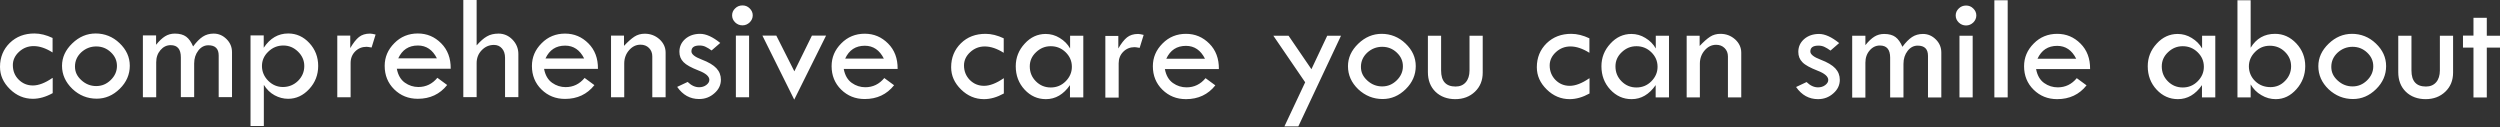 		<svg width="629" height="32" viewBox="0 0 629 32" fill="none"
                        xmlns="http://www.w3.org/2000/svg">
                        <rect x="0" y="0" width="629" height="32" fill="#333333" stroke="none"/>
                        <path
                            d="M13.259 19.666V23.433C11.538 24.382 9.877 24.856 8.276 24.856C6.081 24.856 4.153 24.055 2.492 22.424C0.831 20.793 0 18.954 0 16.818C0 14.415 0.831 12.399 2.462 10.797C4.123 9.195 6.17 8.424 8.661 8.424C10.144 8.424 11.657 8.809 13.229 9.551V13.199C11.538 12.132 9.966 11.598 8.454 11.598C7.059 11.598 5.843 12.072 4.805 13.021C3.767 13.97 3.233 15.098 3.233 16.373C3.233 17.826 3.708 19.043 4.687 20.021C5.665 21 6.852 21.505 8.276 21.505C9.699 21.505 11.36 20.882 13.199 19.606L13.259 19.666ZM15.602 16.581C15.602 14.445 16.462 12.576 18.183 10.915C19.903 9.254 21.86 8.424 24.085 8.424C26.31 8.424 28.386 9.225 30.077 10.856C31.797 12.488 32.657 14.386 32.657 16.551C32.657 18.716 31.827 20.674 30.136 22.335C28.445 23.996 26.517 24.827 24.322 24.827C21.979 24.827 19.933 23.996 18.212 22.365C16.492 20.704 15.602 18.776 15.602 16.551V16.581ZM29.424 16.581C29.424 15.246 28.92 14.119 27.882 13.14C26.844 12.161 25.628 11.687 24.204 11.687C22.78 11.687 21.505 12.191 20.437 13.17C19.399 14.149 18.865 15.335 18.865 16.729C18.865 18.123 19.399 19.191 20.466 20.17C21.534 21.149 22.78 21.653 24.204 21.653C25.628 21.653 26.814 21.149 27.852 20.14C28.89 19.132 29.424 17.945 29.424 16.61V16.581ZM35.95 24.411V8.898H39.272V11.271C40.043 10.293 40.814 9.581 41.526 9.136C42.238 8.691 43.068 8.454 43.988 8.454C45.204 8.454 46.153 8.72 46.835 9.225C47.518 9.729 48.111 10.559 48.585 11.687C49.416 10.559 50.246 9.729 51.018 9.225C51.789 8.72 52.708 8.454 53.746 8.454C55.022 8.454 56.09 8.928 57.009 9.848C57.929 10.767 58.374 11.865 58.374 13.14V24.441H55.022V13.97C55.022 12.25 54.162 11.39 52.412 11.39C51.433 11.39 50.573 11.835 49.891 12.725C49.208 13.615 48.852 14.682 48.852 15.988V24.441H45.501V14.415C45.501 12.369 44.64 11.36 42.95 11.36C41.941 11.36 41.081 11.776 40.369 12.606C39.657 13.437 39.301 14.445 39.301 15.691V24.471H35.979L35.95 24.411ZM66.353 8.898V12.013C67.954 9.61 70.001 8.424 72.522 8.424C74.569 8.424 76.349 9.225 77.832 10.826C79.315 12.428 80.056 14.356 80.056 16.581C80.056 18.805 79.315 20.763 77.802 22.394C76.289 24.026 74.539 24.856 72.493 24.856C71.306 24.856 70.179 24.56 69.081 23.966C67.984 23.373 67.094 22.483 66.382 21.356V31.708H63.031V8.898H66.353ZM76.556 16.581C76.556 15.216 76.022 14 74.984 12.992C73.916 11.954 72.7 11.449 71.276 11.449C69.853 11.449 68.577 11.954 67.509 12.992C66.442 14 65.908 15.216 65.908 16.61C65.908 18.005 66.442 19.28 67.48 20.318C68.518 21.356 69.764 21.89 71.187 21.89C72.611 21.89 73.916 21.386 74.984 20.348C76.022 19.31 76.556 18.064 76.556 16.64V16.581ZM88.124 8.898V12.102C88.866 10.826 89.607 9.877 90.319 9.314C91.031 8.75 91.95 8.454 93.107 8.454C93.433 8.454 93.878 8.543 94.501 8.691L93.493 11.954C92.84 11.835 92.425 11.776 92.217 11.776C91.09 11.776 90.141 12.161 89.37 12.932C88.599 13.704 88.213 14.682 88.213 15.839V24.471H84.861V8.958H88.154L88.124 8.898ZM113.425 17.293H99.84C100.137 18.894 100.819 20.051 101.857 20.793C102.895 21.534 104.052 21.89 105.268 21.89C107.167 21.89 108.768 21.119 110.044 19.576L112.506 21.386C110.667 23.7 108.205 24.856 105.12 24.856C102.747 24.856 100.79 24.055 99.188 22.483C97.586 20.911 96.785 18.924 96.785 16.581C96.785 14.386 97.586 12.488 99.218 10.856C100.819 9.225 102.806 8.424 105.12 8.424C107.434 8.424 109.362 9.254 110.993 10.886C112.624 12.517 113.425 14.653 113.396 17.263L113.425 17.293ZM100.196 14.682H109.925C108.857 12.547 107.256 11.449 105.15 11.449C102.836 11.449 101.205 12.517 100.196 14.682ZM116.569 0H119.921V11.42C120.841 10.382 121.701 9.61 122.502 9.165C123.303 8.691 124.281 8.454 125.438 8.454C126.773 8.454 127.959 8.958 128.938 9.966C129.917 10.975 130.421 12.191 130.421 13.585V24.441H127.07V14.534C127.07 13.555 126.803 12.754 126.298 12.191C125.794 11.598 125.112 11.301 124.281 11.301C123.065 11.301 122.057 11.746 121.197 12.636C120.336 13.526 119.921 14.623 119.921 15.869V24.441H116.569V0ZM150.472 17.322H136.887C137.184 18.924 137.866 20.081 138.904 20.822C139.943 21.564 141.099 21.92 142.315 21.92C144.214 21.92 145.816 21.149 147.091 19.606L149.553 21.416C147.714 23.729 145.252 24.886 142.167 24.886C139.794 24.886 137.837 24.085 136.235 22.513C134.633 20.941 133.832 18.954 133.832 16.61C133.832 14.415 134.633 12.517 136.265 10.886C137.866 9.254 139.854 8.454 142.167 8.454C144.481 8.454 146.409 9.284 148.04 10.915C149.671 12.547 150.472 14.682 150.443 17.293L150.472 17.322ZM137.243 14.712H146.972C145.905 12.576 144.303 11.479 142.197 11.479C139.883 11.479 138.252 12.547 137.243 14.712ZM153.735 24.471V8.958H156.998V11.538C157.977 10.5 158.837 9.729 159.608 9.225C160.379 8.72 161.269 8.483 162.218 8.483C163.672 8.483 164.888 8.958 165.926 9.877C166.934 10.797 167.468 11.924 167.468 13.229V24.471H164.117V14.178C164.117 13.348 163.85 12.636 163.286 12.072C162.723 11.509 162.011 11.242 161.151 11.242C160.023 11.242 159.074 11.716 158.273 12.636C157.472 13.555 157.057 14.682 157.057 15.988V24.471H153.735ZM181.261 10.767L179.036 12.695C178.473 12.28 177.968 11.983 177.524 11.776C177.108 11.568 176.604 11.449 176.011 11.449C174.646 11.449 173.964 11.924 173.964 12.932C173.964 13.644 174.824 14.326 176.545 14.979C178.265 15.632 179.511 16.373 180.252 17.174C180.994 17.975 181.38 18.924 181.38 20.051C181.38 21.356 180.846 22.513 179.748 23.462C178.651 24.441 177.375 24.916 175.892 24.916C173.638 24.916 171.799 23.907 170.375 21.86L173.015 20.615C173.935 21.505 174.884 21.949 175.892 21.949C176.574 21.949 177.197 21.771 177.702 21.386C178.206 21 178.473 20.585 178.473 20.081C178.473 19.221 177.553 18.42 175.744 17.738C173.935 17.026 172.659 16.343 171.977 15.632C171.265 14.92 170.939 14.059 170.939 13.021C170.939 11.716 171.443 10.648 172.422 9.788C173.43 8.928 174.676 8.513 176.159 8.513C177.642 8.513 179.333 9.284 181.202 10.797L181.261 10.767ZM184.197 3.856C184.197 3.174 184.464 2.581 184.969 2.106C185.473 1.602 186.096 1.364 186.808 1.364C187.519 1.364 188.113 1.602 188.617 2.106C189.121 2.61 189.388 3.174 189.388 3.856C189.388 4.538 189.121 5.131 188.617 5.636C188.113 6.11 187.519 6.377 186.808 6.377C186.096 6.377 185.503 6.14 184.969 5.636C184.464 5.131 184.197 4.568 184.197 3.856ZM185.147 8.958H188.469V24.471H185.147V8.958ZM191.82 8.958H195.32L199.859 17.945L204.278 8.958H207.838L199.829 25.064L191.82 8.958ZM225.872 17.352H212.287C212.583 18.954 213.266 20.11 214.304 20.852C215.342 21.593 216.499 21.949 217.715 21.949C219.613 21.949 221.215 21.178 222.49 19.636L224.952 21.445C223.113 23.759 220.651 24.916 217.566 24.916C215.194 24.916 213.236 24.115 211.634 22.543C210.032 20.971 209.232 18.983 209.232 16.64C209.232 14.445 210.033 12.547 211.664 10.915C213.266 9.284 215.253 8.483 217.566 8.483C219.88 8.483 221.808 9.314 223.439 10.945C225.071 12.576 225.872 14.712 225.842 17.322L225.872 17.352ZM212.643 14.742H222.372C221.304 12.606 219.702 11.509 217.596 11.509C215.283 11.509 213.651 12.576 212.643 14.742ZM252.567 19.755V23.521C250.847 24.471 249.186 24.945 247.584 24.945C245.389 24.945 243.461 24.144 241.8 22.513C240.139 20.882 239.308 19.043 239.308 16.907C239.308 14.504 240.139 12.488 241.77 10.886C243.402 9.284 245.478 8.513 247.969 8.513C249.453 8.513 250.965 8.898 252.537 9.64V13.288C250.847 12.22 249.245 11.687 247.762 11.687C246.368 11.687 245.152 12.161 244.113 13.11C243.075 14.059 242.541 15.187 242.541 16.462C242.541 17.916 243.046 19.132 243.995 20.11C244.974 21.089 246.16 21.593 247.584 21.593C249.008 21.593 250.669 20.971 252.508 19.695L252.567 19.755ZM269.207 8.987H272.559V24.5H269.207V21.416C267.576 23.759 265.559 24.945 263.156 24.945C261.05 24.945 259.27 24.144 257.787 22.543C256.304 20.941 255.563 18.983 255.563 16.67C255.563 14.504 256.304 12.606 257.817 10.975C259.3 9.343 261.08 8.542 263.097 8.542C264.343 8.542 265.529 8.869 266.626 9.551C267.754 10.233 268.614 11.093 269.237 12.191V9.017L269.207 8.987ZM269.682 16.788C269.682 15.365 269.148 14.149 268.11 13.14C267.071 12.132 265.826 11.627 264.372 11.627C262.919 11.627 261.732 12.132 260.665 13.14C259.597 14.149 259.092 15.335 259.092 16.699C259.092 18.183 259.597 19.428 260.635 20.466C261.673 21.505 262.919 22.009 264.372 22.009C265.826 22.009 267.071 21.505 268.11 20.466C269.148 19.428 269.682 18.212 269.682 16.818V16.788ZM281.368 8.987V12.191C282.11 10.915 282.851 9.966 283.563 9.403C284.275 8.839 285.195 8.542 286.351 8.542C286.678 8.542 287.123 8.631 287.745 8.78L286.737 12.043C286.084 11.924 285.669 11.865 285.461 11.865C284.334 11.865 283.385 12.25 282.614 13.021C281.843 13.793 281.457 14.771 281.457 15.928V24.56H278.105V9.047H281.398L281.368 8.987ZM306.669 17.382H293.084C293.381 18.983 294.063 20.14 295.101 20.882C296.14 21.623 297.296 21.979 298.542 21.979C300.44 21.979 302.042 21.208 303.318 19.666L305.78 21.475C303.941 23.788 301.479 24.945 298.394 24.945C296.021 24.945 294.063 24.144 292.462 22.572C290.86 21 290.059 19.013 290.059 16.67C290.059 14.475 290.86 12.576 292.491 10.945C294.093 9.314 296.08 8.513 298.394 8.513C300.707 8.513 302.635 9.343 304.267 10.975C305.898 12.606 306.699 14.742 306.669 17.352V17.382ZM293.44 14.771H303.169C302.102 12.636 300.5 11.538 298.394 11.538C296.08 11.538 294.449 12.606 293.44 14.771ZM320.403 8.987H324.199L329.954 17.411L333.928 8.987H337.399L326.661 31.797H323.161L328.382 20.704L320.373 8.987H320.403ZM339.149 16.67C339.149 14.534 340.009 12.665 341.729 11.004C343.45 9.343 345.407 8.513 347.632 8.513C349.856 8.513 351.933 9.314 353.623 10.945C355.344 12.576 356.204 14.475 356.204 16.64C356.204 18.805 355.373 20.763 353.683 22.424C351.992 24.085 350.064 24.916 347.869 24.916C345.526 24.916 343.479 24.085 341.729 22.454C340.009 20.793 339.149 18.865 339.149 16.64V16.67ZM352.971 16.67C352.971 15.335 352.467 14.208 351.428 13.229C350.39 12.25 349.174 11.776 347.75 11.776C346.327 11.776 345.051 12.28 343.983 13.259C342.945 14.238 342.411 15.424 342.411 16.818C342.411 18.212 342.945 19.28 344.013 20.259C345.081 21.238 346.327 21.742 347.75 21.742C349.174 21.742 350.361 21.238 351.399 20.229C352.437 19.221 352.971 18.034 352.971 16.699V16.67ZM359.229 8.987H362.581V17.738C362.581 20.437 363.797 21.771 366.23 21.771C367.297 21.771 368.158 21.416 368.78 20.704C369.403 19.992 369.73 18.983 369.73 17.738V8.987H373.052V18.271C373.052 20.229 372.399 21.831 371.094 23.077C369.789 24.322 368.128 24.945 366.141 24.945C364.153 24.945 362.433 24.322 361.157 23.077C359.882 21.831 359.259 20.17 359.259 18.153V8.987H359.229ZM399.925 19.755V23.521C398.205 24.471 396.543 24.945 394.942 24.945C392.747 24.945 390.819 24.144 389.158 22.513C387.497 20.882 386.666 19.043 386.666 16.907C386.666 14.504 387.497 12.488 389.128 10.886C390.789 9.284 392.836 8.513 395.327 8.513C396.81 8.513 398.323 8.898 399.895 9.64V13.288C398.205 12.22 396.603 11.687 395.12 11.687C393.726 11.687 392.51 12.161 391.471 13.11C390.433 14.059 389.899 15.187 389.899 16.462C389.899 17.916 390.404 19.132 391.353 20.11C392.332 21.089 393.518 21.593 394.942 21.593C396.365 21.593 398.027 20.971 399.866 19.695L399.925 19.755ZM416.565 8.987H419.917V24.5H416.565V21.416C414.934 23.759 412.917 24.945 410.514 24.945C408.408 24.945 406.628 24.144 405.145 22.543C403.662 20.941 402.921 18.983 402.921 16.67C402.921 14.504 403.662 12.606 405.175 10.975C406.658 9.343 408.438 8.542 410.455 8.542C411.7 8.542 412.887 8.869 413.984 9.551C415.112 10.233 415.972 11.093 416.595 12.191V9.017L416.565 8.987ZM417.04 16.788C417.04 15.365 416.506 14.149 415.467 13.14C414.429 12.132 413.184 11.627 411.73 11.627C410.277 11.627 409.09 12.132 408.022 13.14C406.955 14.149 406.45 15.335 406.45 16.699C406.45 18.183 406.955 19.428 407.993 20.466C409.031 21.505 410.277 22.009 411.73 22.009C413.184 22.009 414.429 21.505 415.467 20.466C416.506 19.428 417.04 18.212 417.04 16.818V16.788ZM424.366 24.5V8.987H427.629V11.568C428.608 10.53 429.468 9.759 430.239 9.254C431.01 8.75 431.9 8.513 432.849 8.513C434.302 8.513 435.519 8.987 436.557 9.907C437.565 10.826 438.099 11.954 438.099 13.259V24.5H434.747V14.208C434.747 13.377 434.48 12.665 433.917 12.102C433.353 11.538 432.641 11.271 431.781 11.271C430.654 11.271 429.705 11.746 428.904 12.665C428.103 13.585 427.688 14.712 427.688 16.017V24.5H424.366ZM462.777 10.797L460.553 12.725C459.989 12.309 459.485 12.013 459.04 11.805C458.625 11.598 458.121 11.479 457.527 11.479C456.163 11.479 455.481 11.954 455.481 12.962C455.481 13.674 456.341 14.356 458.061 15.009C459.782 15.661 461.027 16.403 461.769 17.204C462.51 18.005 462.896 18.954 462.896 20.081C462.896 21.386 462.362 22.543 461.265 23.492C460.167 24.471 458.892 24.945 457.409 24.945C455.154 24.945 453.315 23.937 451.892 21.89L454.532 20.644C455.451 21.534 456.4 21.979 457.409 21.979C458.091 21.979 458.714 21.801 459.218 21.416C459.722 21.03 459.989 20.615 459.989 20.11C459.989 19.25 459.07 18.449 457.26 17.767C455.451 17.055 454.176 16.373 453.493 15.661C452.782 14.949 452.455 14.089 452.455 13.051C452.455 11.746 452.96 10.678 453.938 9.818C454.947 8.958 456.193 8.542 457.676 8.542C459.159 8.542 460.849 9.314 462.718 10.826L462.777 10.797ZM466.011 24.5V8.987H469.333V11.36C470.104 10.382 470.875 9.67 471.587 9.225C472.299 8.78 473.129 8.542 474.049 8.542C475.265 8.542 476.214 8.809 476.896 9.314C477.578 9.818 478.172 10.649 478.646 11.776C479.477 10.649 480.307 9.818 481.079 9.314C481.85 8.809 482.769 8.542 483.807 8.542C485.083 8.542 486.151 9.017 487.07 9.937C487.99 10.856 488.435 11.954 488.435 13.229V24.53H485.083V14.059C485.083 12.339 484.223 11.479 482.473 11.479C481.494 11.479 480.634 11.924 479.951 12.814C479.269 13.704 478.913 14.771 478.913 16.076V24.53H475.562V14.504C475.562 12.458 474.701 11.449 472.981 11.449C471.972 11.449 471.112 11.865 470.4 12.695C469.689 13.526 469.333 14.534 469.333 15.78V24.56H466.011V24.5ZM492.053 3.886C492.053 3.203 492.32 2.61 492.825 2.136C493.329 1.631 493.952 1.394 494.664 1.394C495.375 1.394 495.969 1.631 496.473 2.136C496.977 2.64 497.244 3.203 497.244 3.886C497.244 4.568 496.977 5.161 496.473 5.665C495.969 6.14 495.375 6.407 494.664 6.407C493.952 6.407 493.358 6.17 492.825 5.665C492.32 5.161 492.053 4.598 492.053 3.886ZM493.002 8.987H496.325V24.5H493.002V8.987ZM501.782 0.059H505.134V24.5H501.782V0.059ZM525.867 17.382H512.282C512.579 18.983 513.261 20.14 514.299 20.882C515.338 21.623 516.494 21.979 517.74 21.979C519.638 21.979 521.24 21.208 522.516 19.666L524.977 21.475C523.138 23.788 520.677 24.945 517.592 24.945C515.219 24.945 513.261 24.144 511.659 22.572C510.058 21 509.257 19.013 509.257 16.67C509.257 14.475 510.058 12.576 511.689 10.945C513.291 9.314 515.278 8.513 517.592 8.513C519.905 8.513 521.833 9.343 523.465 10.975C525.096 12.606 525.897 14.742 525.867 17.352V17.382ZM512.638 14.771H522.367C521.299 12.636 519.698 11.538 517.592 11.538C515.278 11.538 513.647 12.606 512.638 14.771ZM554.016 8.987H557.368V24.5H554.016V21.416C552.385 23.759 550.368 24.945 547.965 24.945C545.889 24.945 544.079 24.144 542.596 22.543C541.113 20.941 540.372 18.983 540.372 16.67C540.372 14.504 541.113 12.606 542.626 10.975C544.109 9.343 545.889 8.542 547.906 8.542C549.151 8.542 550.338 8.869 551.435 9.551C552.563 10.233 553.423 11.093 554.046 12.191V9.017L554.016 8.987ZM554.491 16.788C554.491 15.365 553.957 14.149 552.918 13.14C551.88 12.132 550.635 11.627 549.181 11.627C547.728 11.627 546.541 12.132 545.474 13.14C544.406 14.149 543.901 15.335 543.901 16.699C543.901 18.183 544.406 19.428 545.444 20.466C546.482 21.505 547.728 22.009 549.181 22.009C550.635 22.009 551.88 21.505 552.918 20.466C553.957 19.428 554.491 18.212 554.491 16.818V16.788ZM562.944 0.059H566.266V12.013C567.69 9.67 569.737 8.513 572.406 8.513C574.453 8.513 576.232 9.314 577.745 10.915C579.258 12.517 579.999 14.445 579.999 16.64C579.999 18.835 579.258 20.793 577.775 22.454C576.292 24.115 574.571 24.945 572.584 24.945C571.309 24.945 570.092 24.619 568.965 23.937C567.809 23.284 566.919 22.365 566.266 21.238V24.5H562.944V0.059ZM576.44 16.67C576.44 15.246 575.906 14.03 574.868 13.021C573.83 12.013 572.584 11.509 571.101 11.509C569.618 11.509 568.431 12.013 567.393 13.051C566.355 14.089 565.821 15.305 565.821 16.699C565.821 18.093 566.355 19.399 567.393 20.407C568.431 21.416 569.736 21.92 571.249 21.92C572.673 21.92 573.889 21.416 574.898 20.377C575.906 19.369 576.44 18.123 576.44 16.699V16.67ZM583.292 16.67C583.292 14.534 584.152 12.665 585.872 11.004C587.593 9.343 589.55 8.513 591.775 8.513C594 8.513 596.076 9.314 597.767 10.945C599.487 12.576 600.347 14.475 600.347 16.64C600.347 18.805 599.517 20.763 597.826 22.424C596.135 24.085 594.207 24.916 592.012 24.916C589.669 24.916 587.622 24.085 585.872 22.454C584.152 20.793 583.292 18.865 583.292 16.64V16.67ZM597.114 16.67C597.114 15.335 596.61 14.208 595.572 13.229C594.533 12.25 593.317 11.776 591.894 11.776C590.47 11.776 589.194 12.28 588.127 13.259C587.088 14.238 586.555 15.424 586.555 16.818C586.555 18.212 587.088 19.28 588.156 20.259C589.224 21.238 590.47 21.742 591.894 21.742C593.317 21.742 594.504 21.238 595.542 20.229C596.58 19.221 597.114 18.034 597.114 16.699V16.67ZM603.373 8.987H606.724V17.738C606.724 20.437 607.94 21.771 610.373 21.771C611.44 21.771 612.301 21.416 612.924 20.704C613.546 19.992 613.873 18.983 613.873 17.738V8.987H617.195V18.271C617.195 20.229 616.542 21.831 615.237 23.077C613.932 24.322 612.271 24.945 610.284 24.945C608.296 24.945 606.576 24.322 605.301 23.077C604.025 21.831 603.402 20.17 603.402 18.153V8.987H603.373ZM622.326 4.479H625.678V8.987H629V11.983H625.678V24.53H622.326V11.983H619.686V8.958H622.326V4.479Z"
                            fill="white" />
                    </svg>